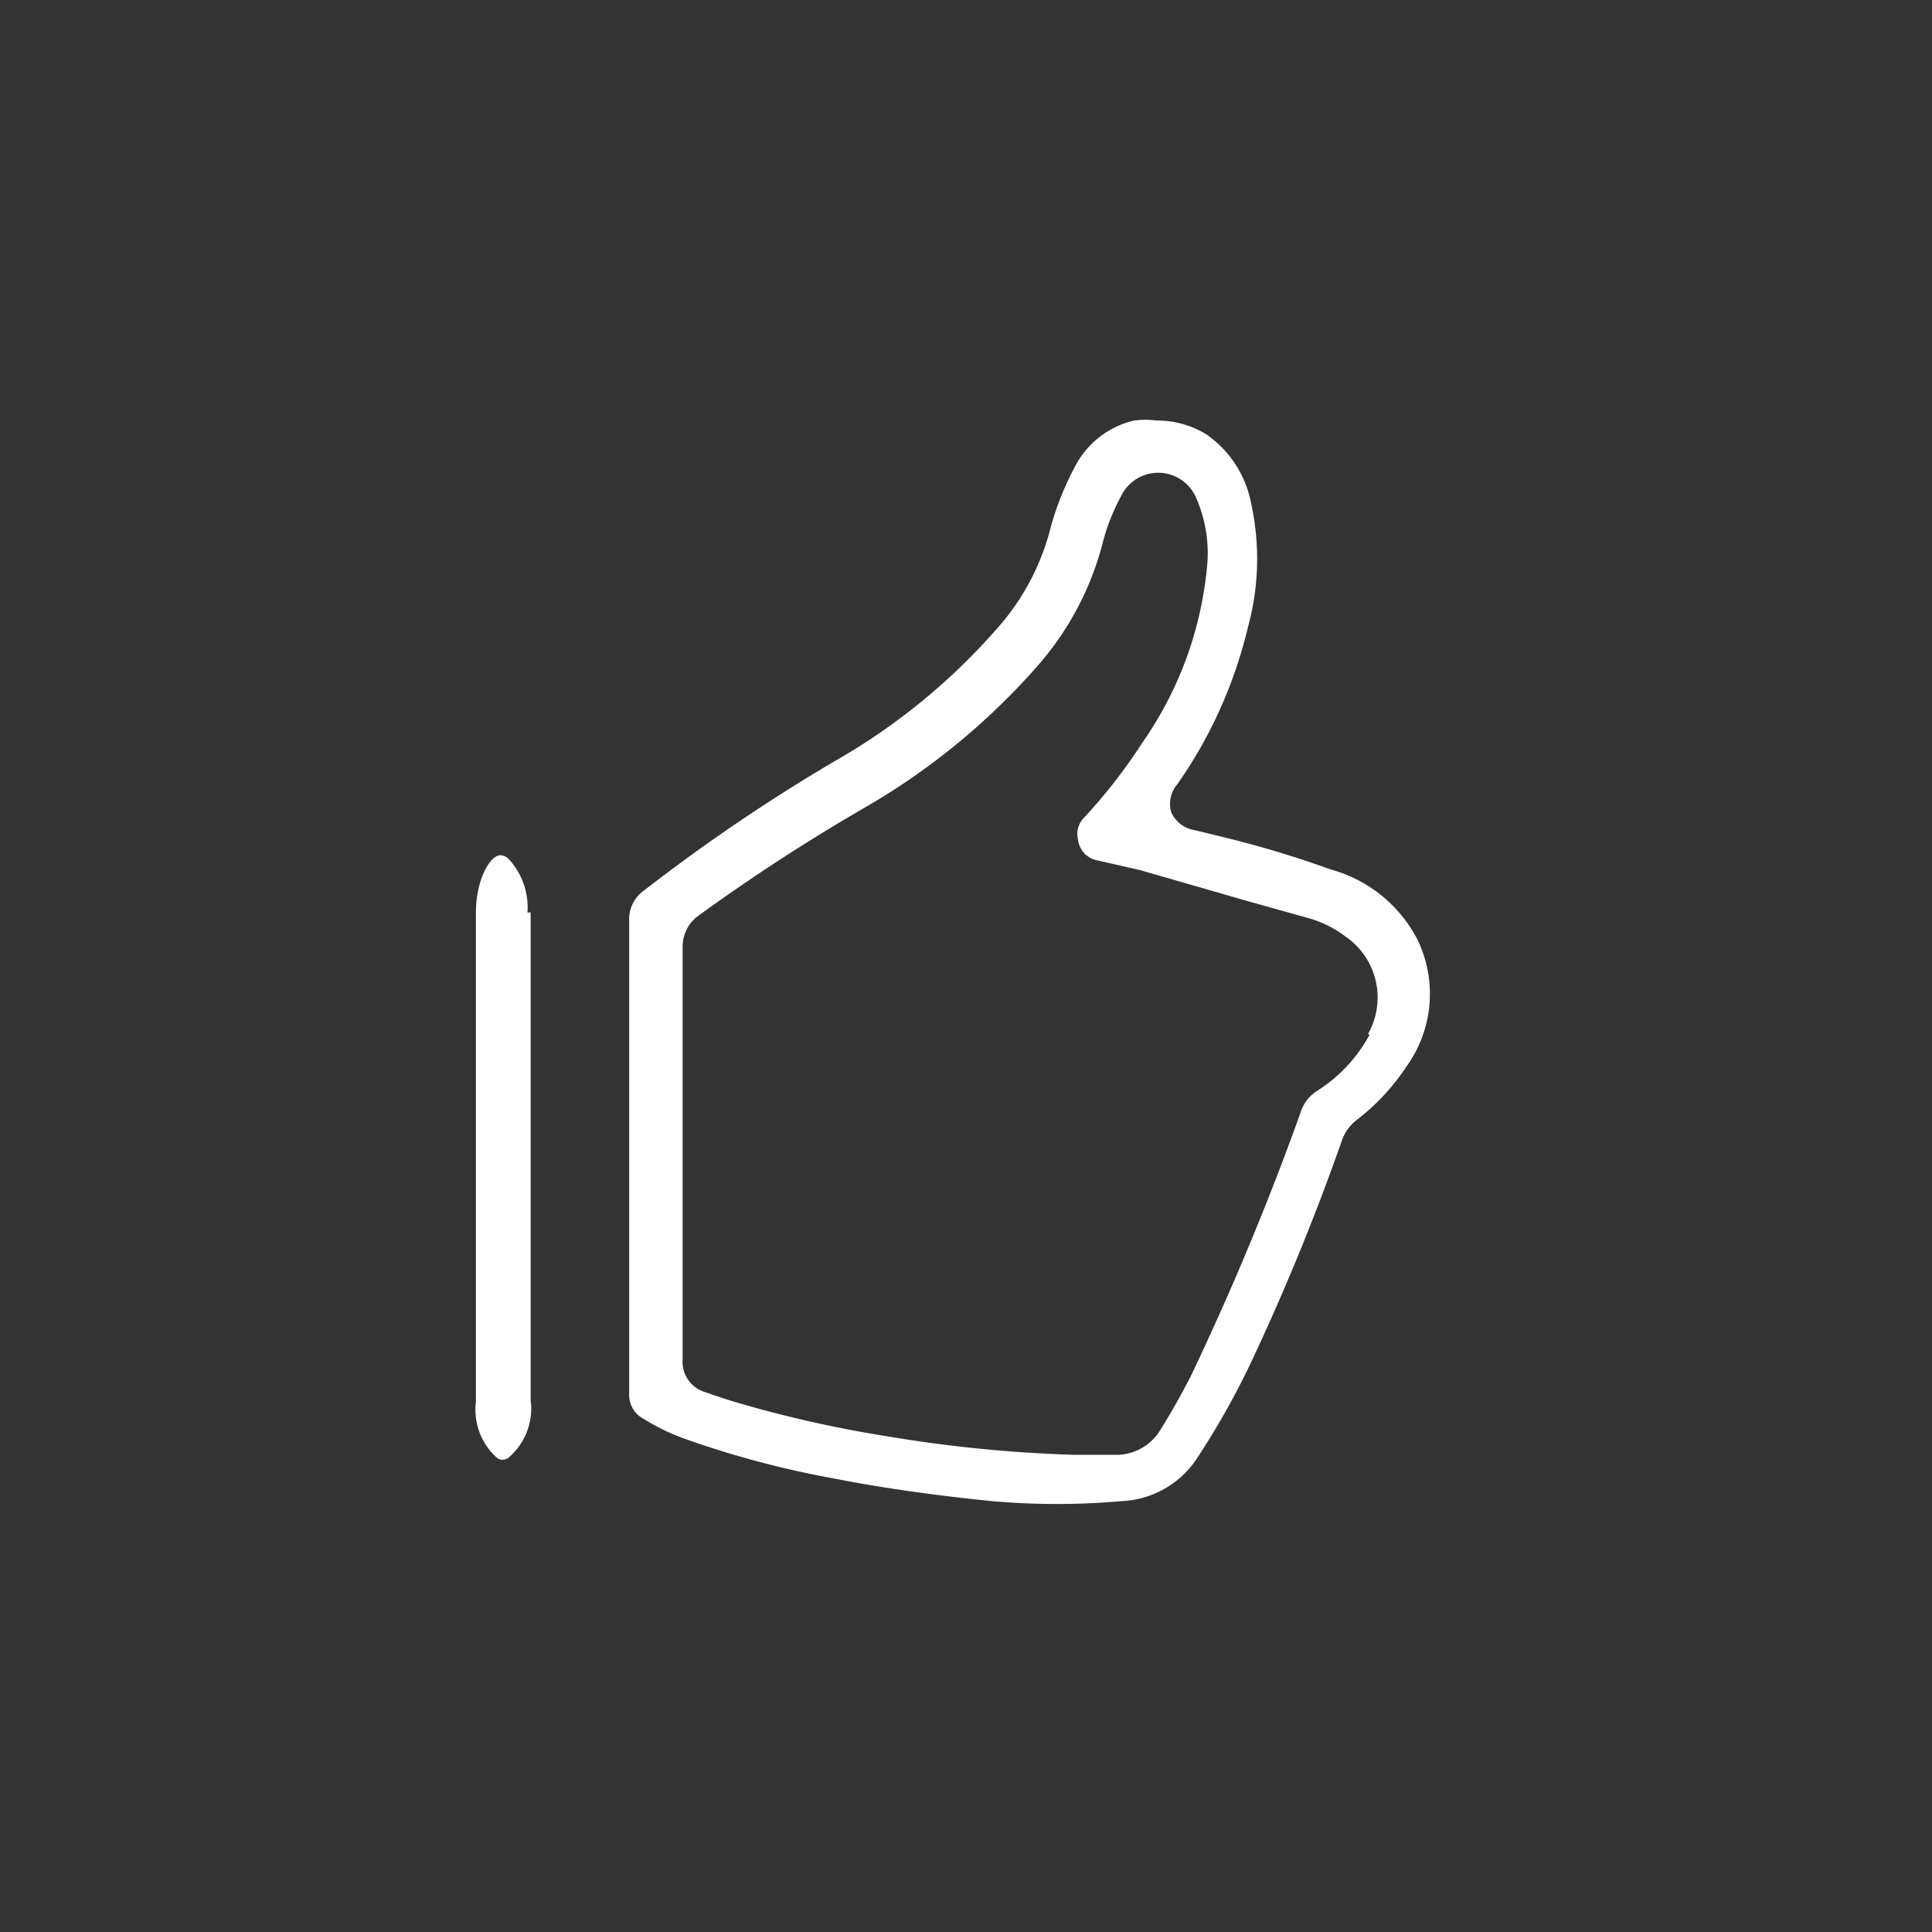 <svg id="a1ec98c1-9d97-4b5b-a730-0c2ccdd94db1" data-name="Lager 1" xmlns="http://www.w3.org/2000/svg" viewBox="0 0 30 30"><rect x="0" y="0" width="30" height="30" fill="#333333" stroke="none"/><path d="M22,14.57a2.16,2.16,0,0,0-1.34-1.07A16,16,0,0,0,19,13l-.45-.11a.48.48,0,0,1-.36-.27.46.46,0,0,1,.09-.44,7.11,7.11,0,0,0,1.1-2.45,4,4,0,0,0,.05-1.9,1.69,1.69,0,0,0-.69-1.08,1.45,1.45,0,0,0-.78-.22,1.34,1.34,0,0,0-.35,0,1.39,1.39,0,0,0-.91.7,4.62,4.62,0,0,0-.38.94,3.73,3.73,0,0,1-.76,1.5,9.79,9.79,0,0,1-2.6,2.15,28,28,0,0,0-2.95,2,.55.55,0,0,0-.24.49v7.32a.42.42,0,0,0,.22.4,3.47,3.47,0,0,0,.61.3,14.85,14.85,0,0,0,2.36.63c.82.16,1.65.27,2.45.35a11.43,11.43,0,0,0,2,0,1.48,1.48,0,0,0,1.16-.64,12.25,12.25,0,0,0,.83-1.46,36.13,36.13,0,0,0,1.44-3.51.7.7,0,0,1,.24-.32,3.4,3.4,0,0,0,.76-.82A1.93,1.93,0,0,0,22,14.57Zm-.73,1.49a2.35,2.35,0,0,1-.82.88.62.62,0,0,0-.26.35,43.85,43.85,0,0,1-1.7,4.08c-.15.29-.3.56-.47.83a.8.8,0,0,1-.65.39c-.25,0-.5,0-.7,0h0a21.35,21.35,0,0,1-2.91-.29,18.59,18.59,0,0,1-2.38-.54l-.22-.07-.2-.07a.49.49,0,0,1-.36-.51v-6.4a.59.59,0,0,1,.23-.48,29.84,29.84,0,0,1,2.65-1.72,10.64,10.64,0,0,0,2.64-2.18,4.66,4.66,0,0,0,1-1.89,3.17,3.17,0,0,1,.29-.74.64.64,0,0,1,1.15,0,2.14,2.14,0,0,1,.18,1.13,5.69,5.69,0,0,1-1,2.7,8.51,8.51,0,0,1-.9,1.16.36.36,0,0,0-.1.35.37.37,0,0,0,.3.32l.66.15L19.4,14l.93.26a1.73,1.73,0,0,1,.56.28A1.15,1.15,0,0,1,21.24,16.06Z" style="fill:#fff"/><path d="M8.19,14.17a1.1,1.1,0,0,0-.3-.84.19.19,0,0,0-.12-.05h0c-.16,0-.38.38-.38.89v7.6a1,1,0,0,0,.33.87.15.15,0,0,0,.17,0,1,1,0,0,0,.35-.9V14.17Z" style="fill:#fff"/></svg>